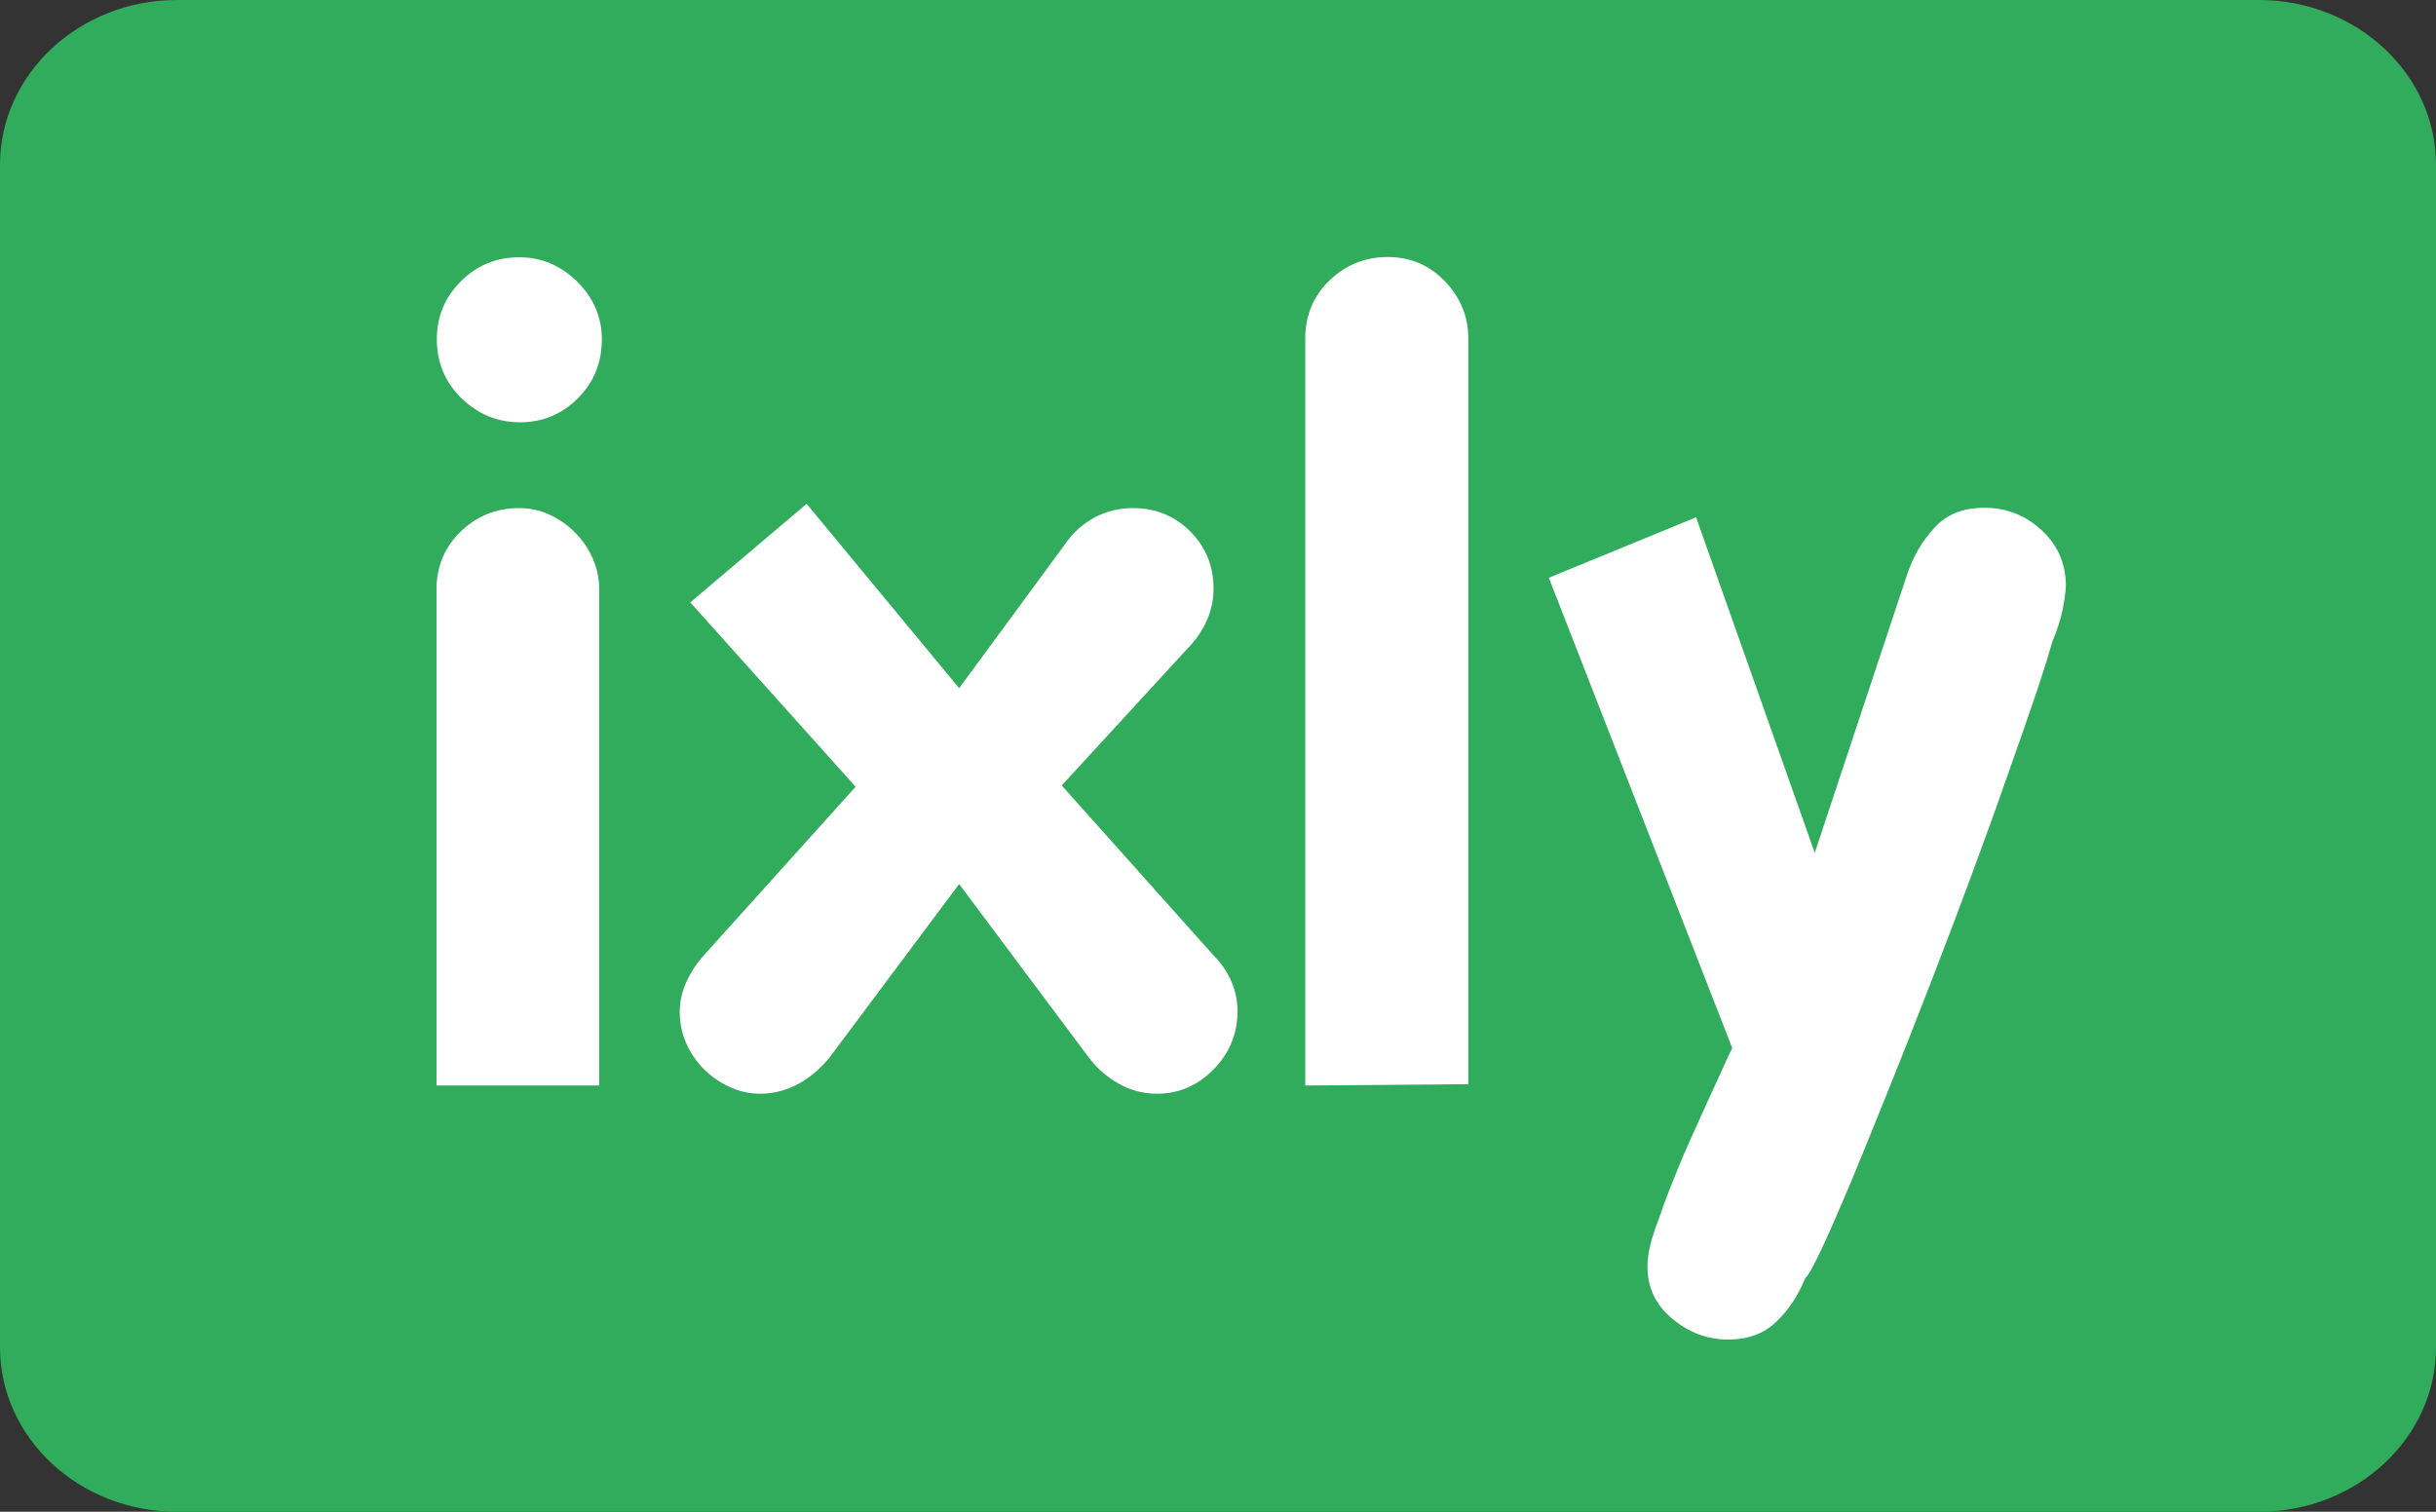 <?xml version="1.0" encoding="utf-8"?>
<!-- Generator: Adobe Illustrator 27.2.0, SVG Export Plug-In . SVG Version: 6.00 Build 0)  -->
<svg version="1.1" id="Laag_1" xmlns="http://www.w3.org/2000/svg" xmlns:xlink="http://www.w3.org/1999/xlink" x="0px" y="0px"
	 viewBox="0 0 741.1 460" style="enable-background:new 0 0 741.1 460;" xml:space="preserve">
<rect x="0" y="0" width="741.1" height="460" fill="#333333" stroke="none"/>
<style type="text/css">
	.st0{fill:#31AB5C;}
	.st1{fill:#FFFFFF;}
</style>
<g>
	<path class="st0" d="M687.3,0H53.8C24.2,0,0,22.5,0,50.1V410c0,27.6,24.2,50,53.8,50h633.5c29.6,0,53.8-22.4,53.8-50V50.1
		C741.1,22.5,716.9,0,687.3,0z"/>
	<g>
		<path class="st1" d="M132.8,330.3V179.4c0-7.1,2.5-13,7.4-17.7c4.9-4.7,10.8-7.1,17.7-7.1c3.4,0,6.6,0.7,9.5,2.1
			c2.9,1.4,5.5,3.2,7.7,5.5c2.2,2.2,4,4.9,5.3,7.9c1.3,3,1.9,6.1,1.9,9.4v150.8H132.8z M175.5,85.6c5,4.9,7.6,10.8,7.6,17.6
			c0,7.1-2.4,13.1-7.3,18c-4.9,4.9-10.8,7.3-17.6,7.3c-6.8,0-12.7-2.4-17.8-7.3c-5-4.9-7.5-10.9-7.5-18c0-6.8,2.4-12.7,7.3-17.6
			c4.9-4.9,10.8-7.3,17.6-7.3C164.5,78.2,170.5,80.7,175.5,85.6z"/>
		<path class="st1" d="M369.2,325.4c-4.8,4.9-10.6,7.4-17.2,7.4c-4.3,0-8.3-1.1-11.9-3.2c-3.6-2.1-6.8-4.9-9.3-8.4l-39-52.2
			l-39,52.2c-2.6,3.4-5.7,6.2-9.5,8.4c-3.8,2.1-7.8,3.2-12.1,3.2c-3.2,0-6.3-0.7-9.3-2.1c-3-1.4-5.6-3.2-7.9-5.5
			c-2.2-2.3-4-4.9-5.3-7.9c-1.3-3-1.9-6.1-1.9-9.4c0-3.2,0.7-6.3,2.1-9.3c1.4-3,3.2-5.7,5.3-8l46.1-51.2l-50.3-56.1l35.4-30
			l46.4,56.1l32.2-43.8c2.4-3.5,5.3-6.1,8.9-8.1c3.5-1.9,7.5-2.9,11.8-2.9c6.9,0,12.7,2.4,17.4,7.1c4.7,4.7,7.1,10.5,7.1,17.4
			c0,3.5-0.7,6.7-2.1,9.8c-1.4,3.1-3.3,5.9-5.6,8.2L323,239l46.1,51.6c2.4,2.4,4.2,5,5.5,8c1.3,3,1.9,6.1,1.9,9.3
			C376.4,314.7,374,320.5,369.2,325.4z"/>
		<path class="st1" d="M397.1,330.3V103c0-7.1,2.5-13,7.4-17.7c4.9-4.7,10.8-7.1,17.7-7.1c6.9,0,12.7,2.5,17.4,7.4
			c4.7,4.9,7.1,10.7,7.1,17.4v226.9L397.1,330.3z"/>
		<path class="st1" d="M627.5,185.5c-0.6,3-1.7,6.4-3.2,10c-0.9,3.2-2.5,8.4-4.8,15.3c-2.4,7-5.2,15.2-8.6,24.7
			c-3.3,9.5-7,19.7-11.1,30.8c-4.1,11.1-8.3,22.1-12.6,33.2c-4.3,11.1-8.5,21.8-12.7,32.2c-4.2,10.4-8,19.8-11.4,28
			c-3.5,8.3-6.4,15-8.9,20.3c-2.5,5.3-4.1,8.2-5,8.9c-2.2,5.4-5.1,9.8-8.9,13.4c-3.8,3.6-8.6,5.3-14.6,5.3c-6.2,0-11.9-2.1-16.9-6.3
			c-5.1-4.2-7.6-9.5-7.6-16c0-3.9,1.2-8.7,3.5-14.5c0.7-2.1,2-5.9,4.2-11.3c2.1-5.4,4.5-10.9,7.1-16.6c2.6-5.7,4.9-10.9,7.1-15.6
			c2.1-4.7,3.4-7.5,3.9-8.4l-55.8-143.1l44.8-18.4l36.1,102.1l28.1-84.7c1.9-5.6,4.7-10.4,8.4-14.3c3.6-4,8.7-6,15.1-6
			c6.6,0,12.4,2.2,17.4,6.8c4.9,4.5,7.4,10.2,7.4,17.1C628.4,180.2,628.1,182.6,627.5,185.5z"/>
	</g>
</g>
</svg>

